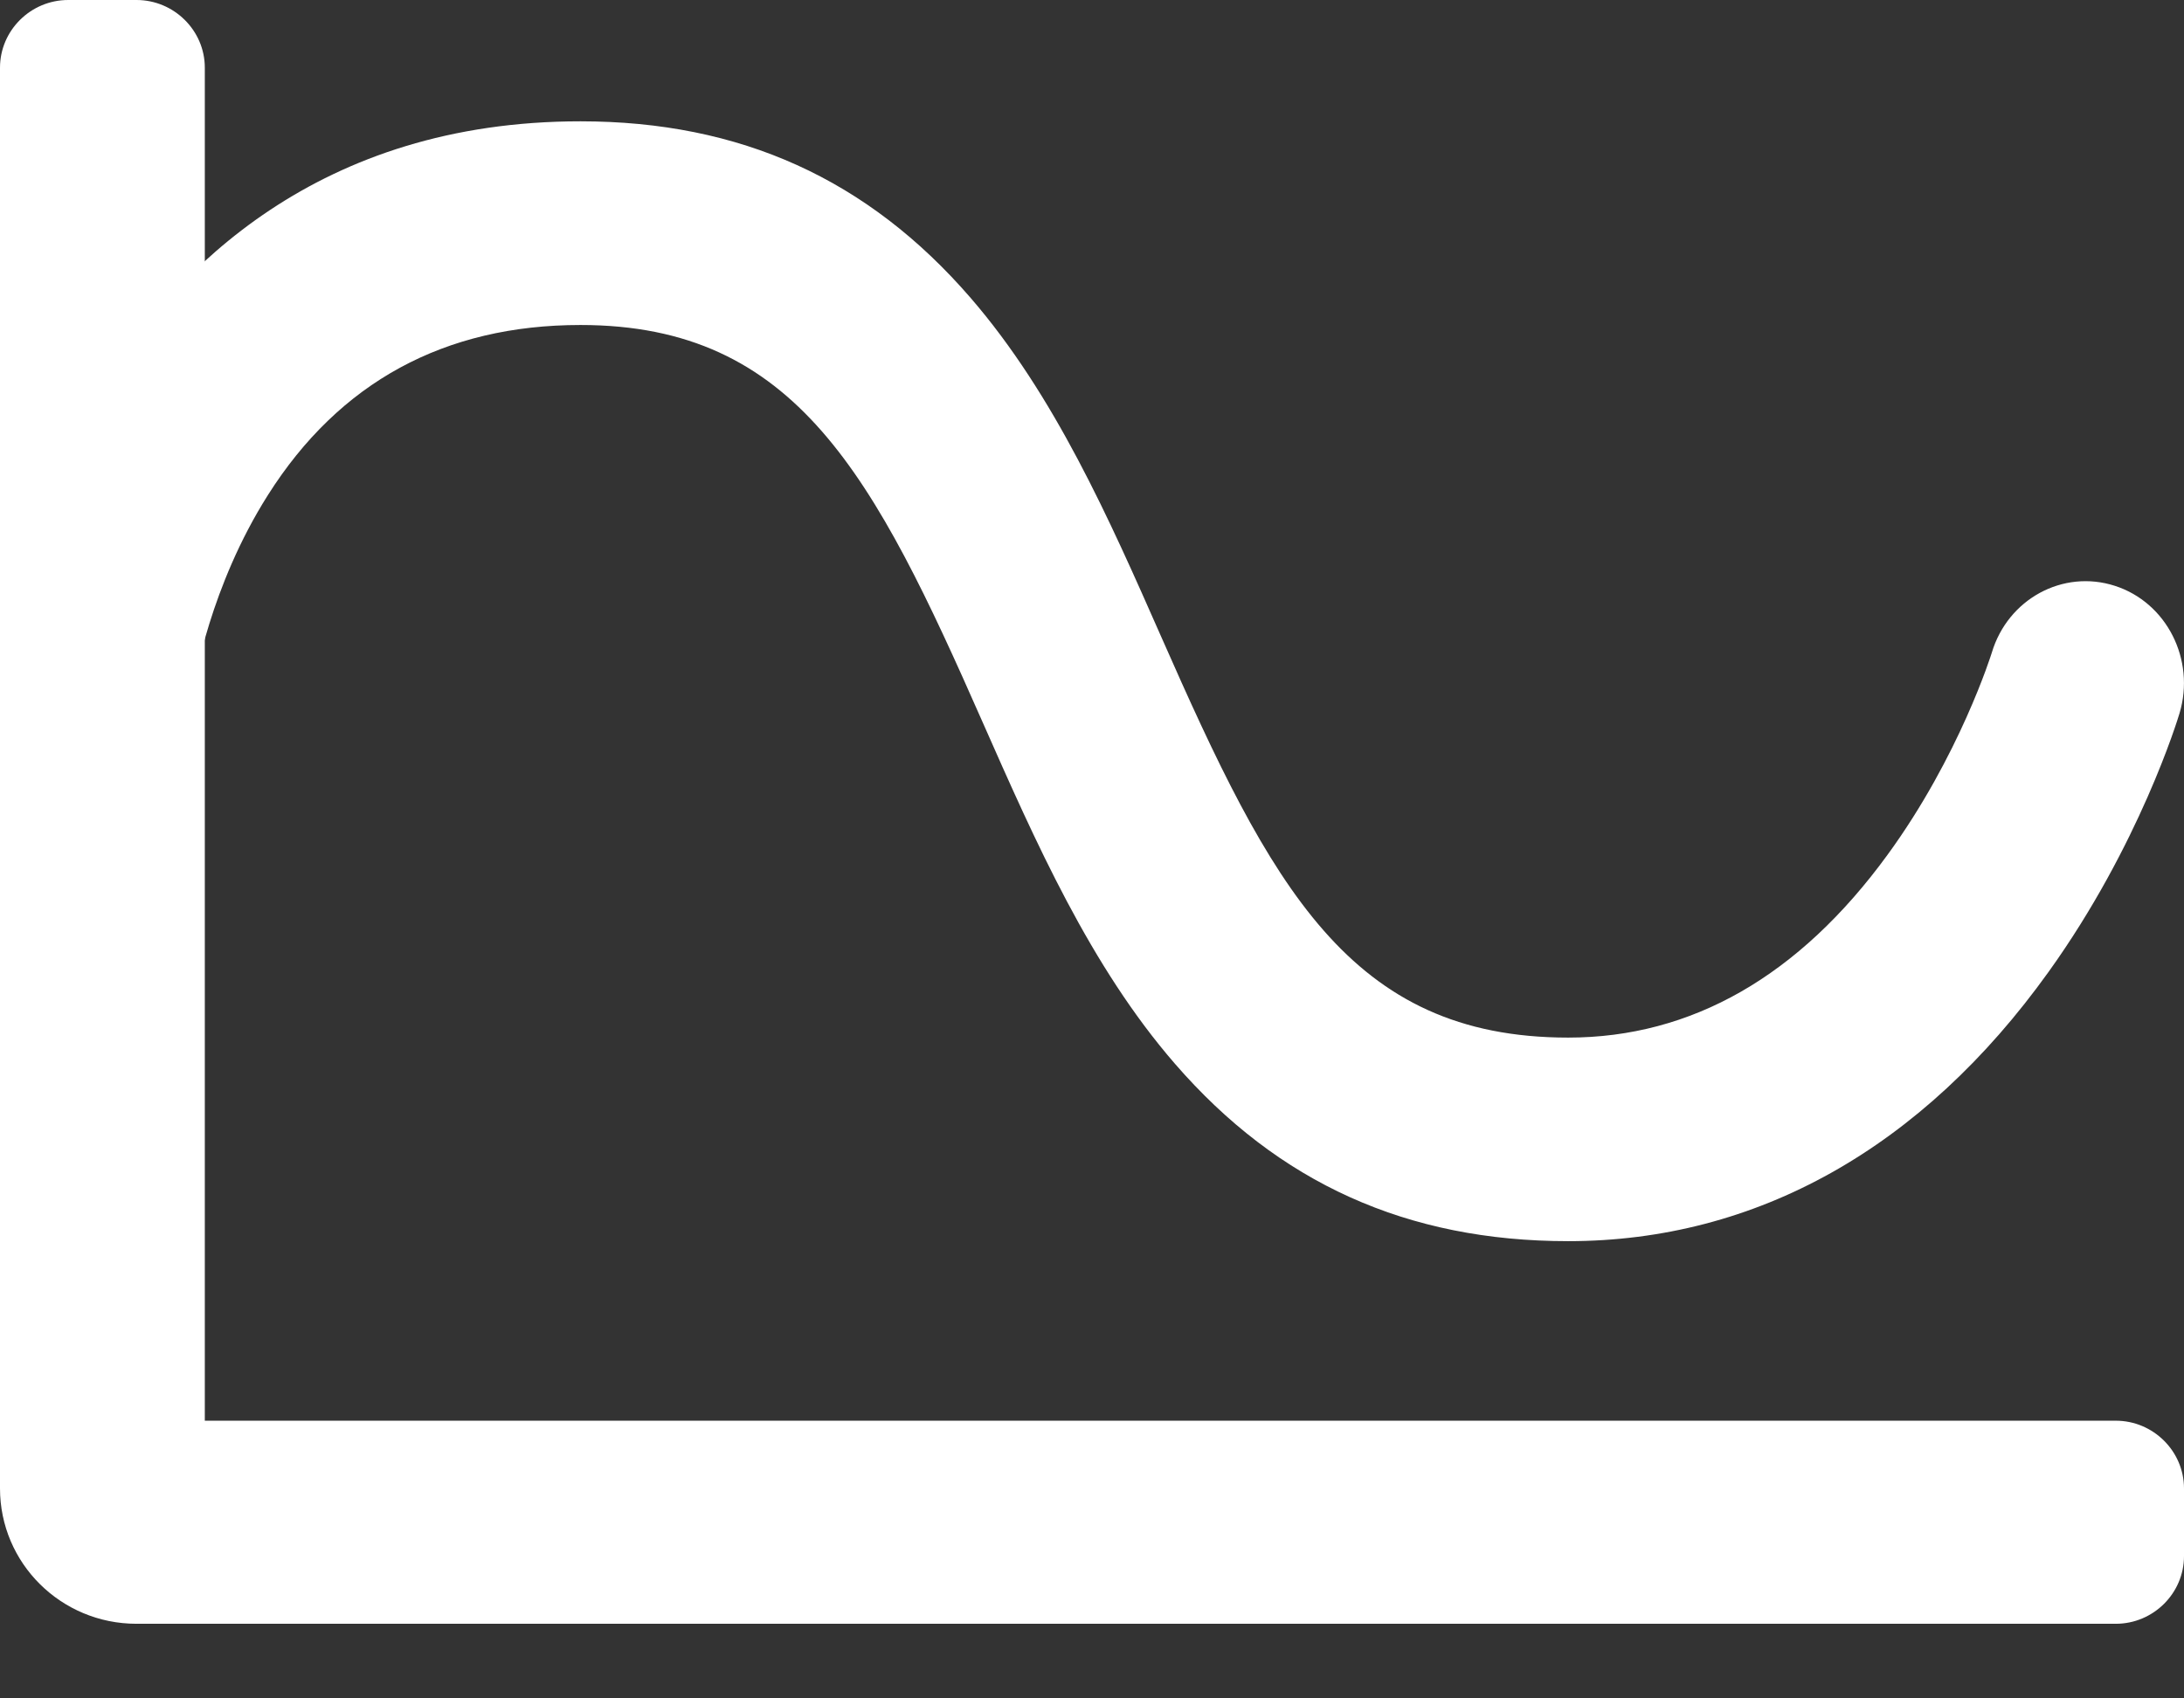 <svg width="18" height="14" viewBox="0 0 18 14" fill="none" xmlns="http://www.w3.org/2000/svg">
<rect x="0" y="0" width="18" height="14" fill="#333333" stroke="none"/>
<path d="M17.438 11.711H1.688V0.558C1.688 0.251 1.434 0 1.125 0H0.562C0.253 0 0 0.251 0 0.558V12.269C0 12.886 0.503 13.385 1.125 13.385H17.438C17.747 13.385 18 13.134 18 12.827V12.269C18 11.963 17.747 11.711 17.438 11.711Z" fill="white"/>
<path d="M12.925 10.231C11.597 10.231 10.536 9.752 9.683 8.768C8.985 7.963 8.535 6.941 8.099 5.954C7.204 3.923 6.564 2.679 4.784 2.679C3.664 2.679 2.797 3.15 2.208 4.081C1.729 4.837 1.604 5.627 1.603 5.635L1.603 5.631L0 5.383C0.006 5.338 0.165 4.277 0.814 3.222C1.438 2.208 2.632 1 4.784 1C6.101 1 7.153 1.476 8 2.456C8.692 3.257 9.14 4.273 9.574 5.257C10.475 7.3 11.119 8.553 12.925 8.553C13.942 8.553 14.828 8.046 15.556 7.047C16.151 6.232 16.413 5.389 16.416 5.38C16.548 4.938 17.002 4.691 17.43 4.829C17.857 4.966 18.096 5.438 17.963 5.88C17.95 5.924 17.632 6.969 16.884 8.011C15.843 9.464 14.475 10.231 12.925 10.231H12.925Z" fill="white"/>
</svg>

